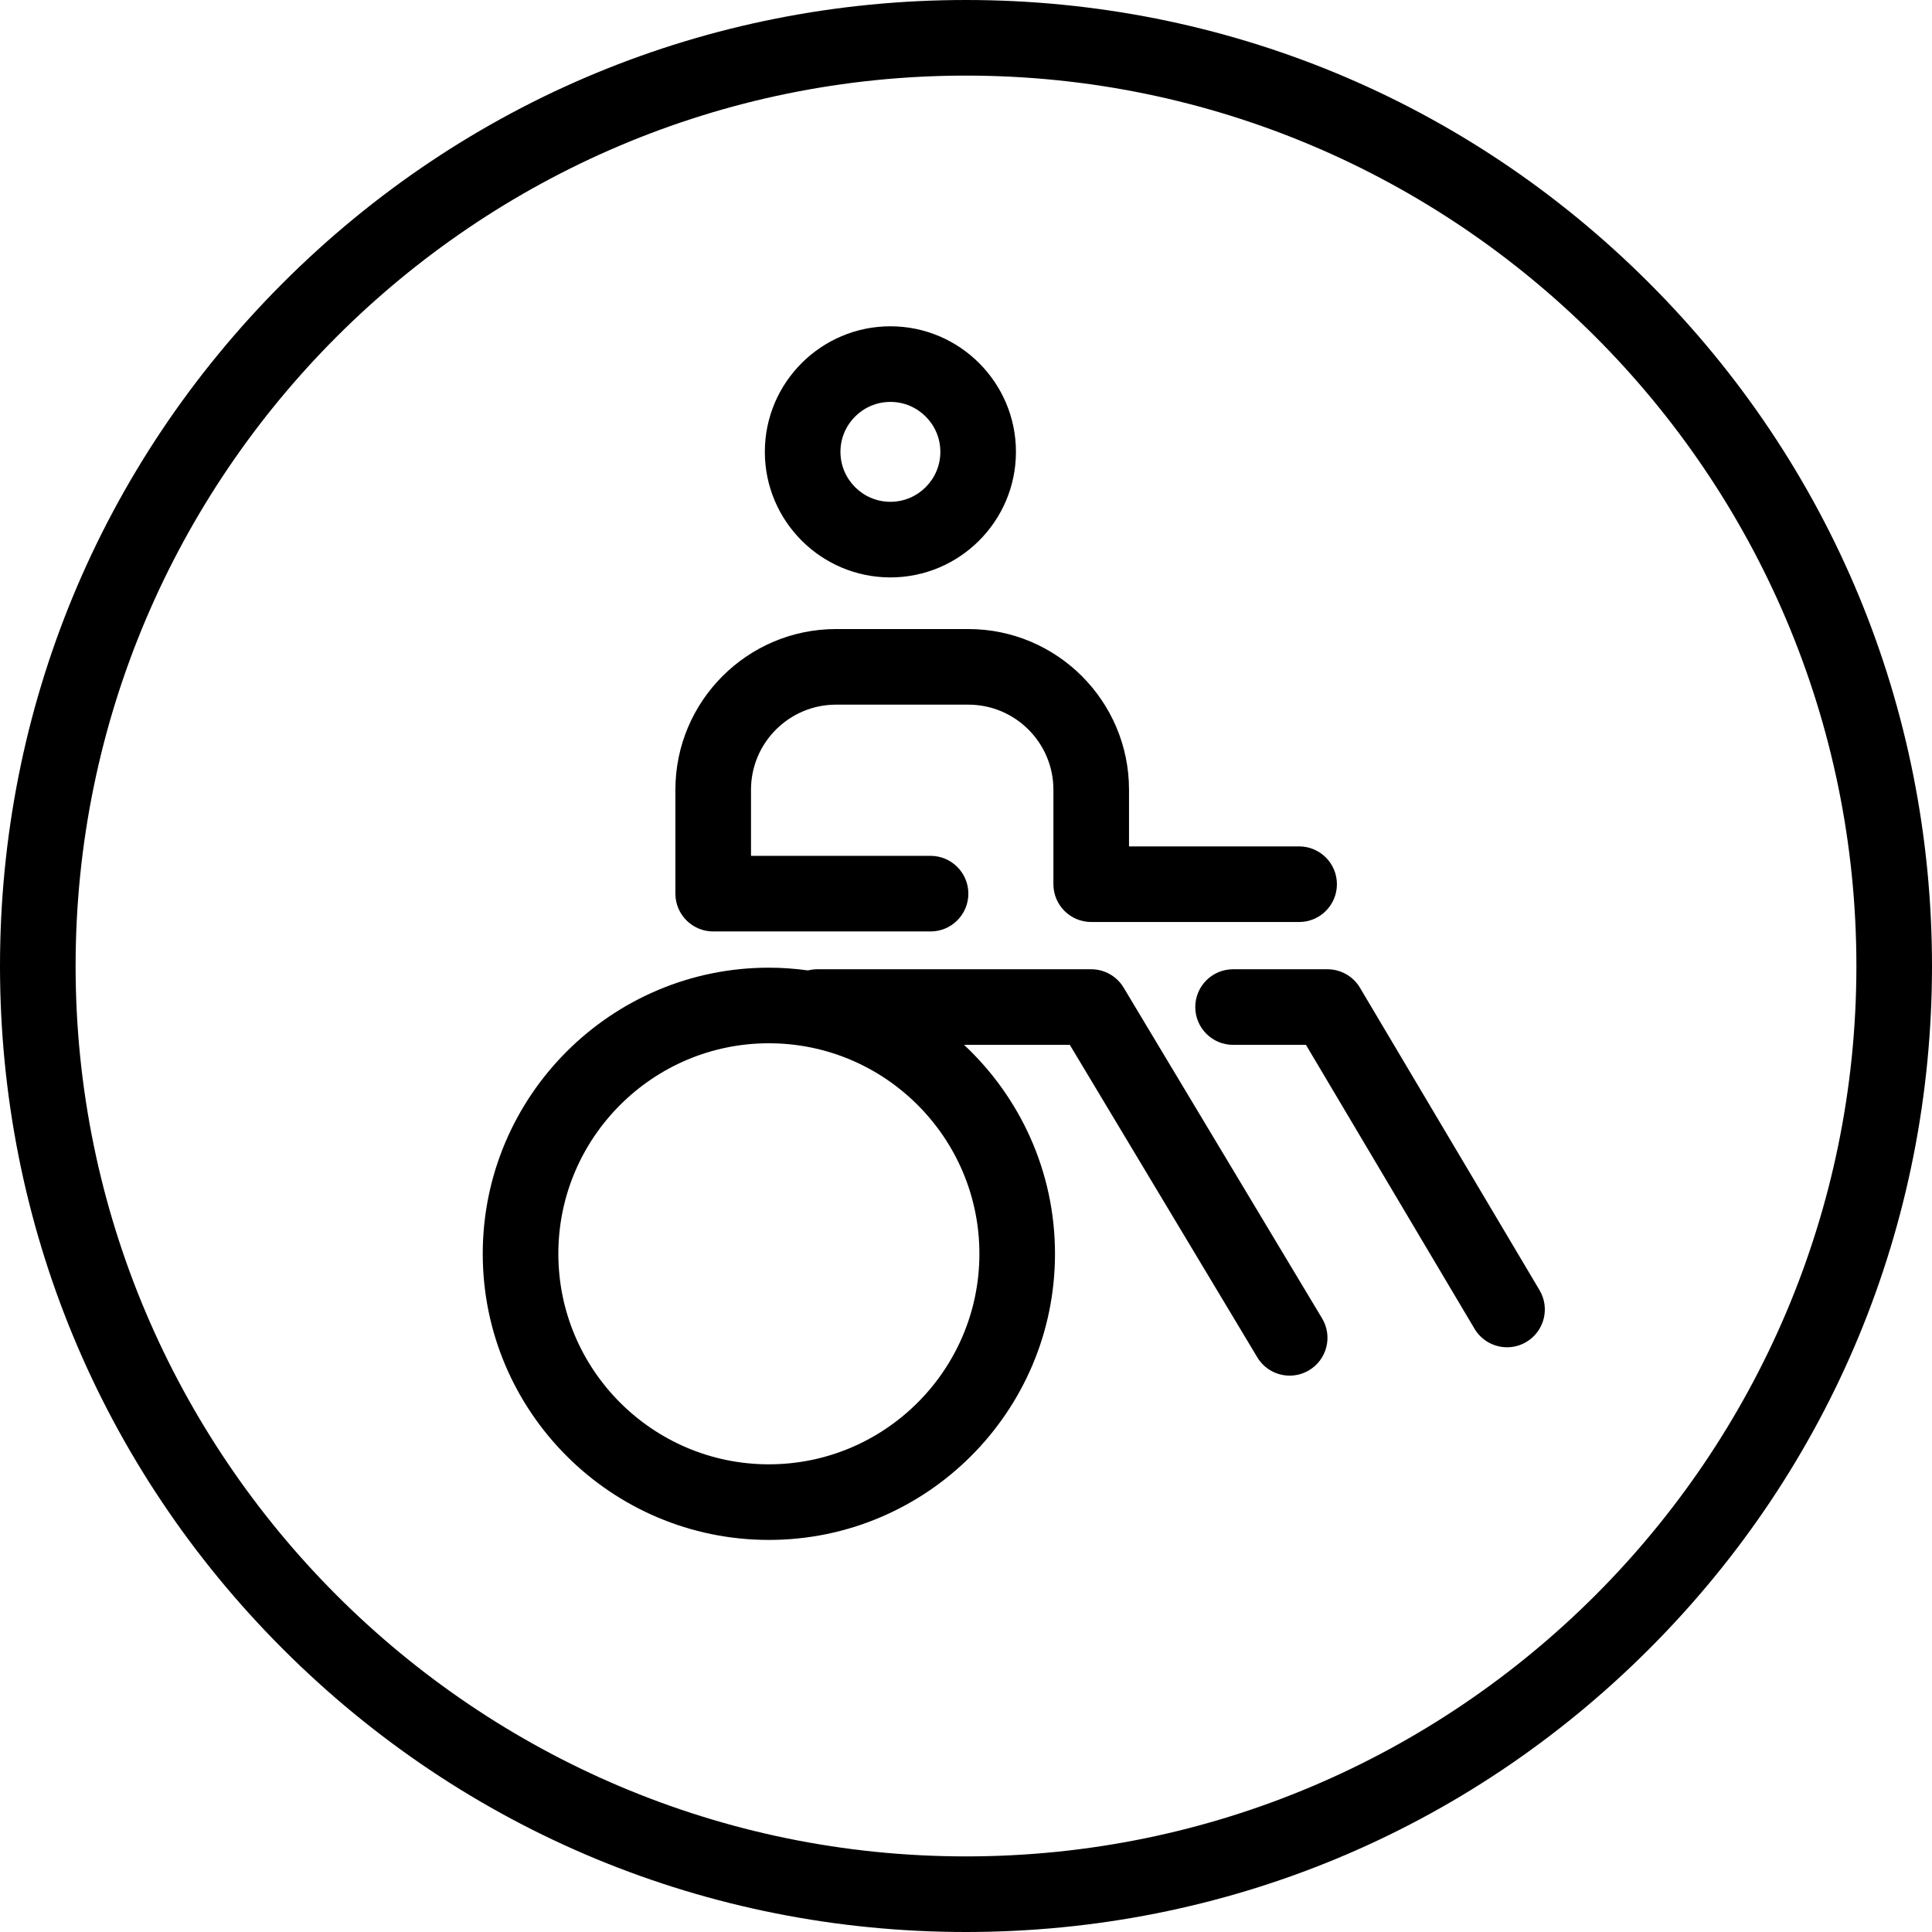 <?xml version="1.0" encoding="UTF-8"?><svg xmlns="http://www.w3.org/2000/svg" xmlns:xlink="http://www.w3.org/1999/xlink" height="500.0" preserveAspectRatio="xMidYMid meet" version="1.0" viewBox="0.0 0.0 500.0 500.0" width="500.0" zoomAndPan="magnify"><g id="change1_1"><path d="M 351.961 255.633 C 350.199 252.66 347 250.844 343.547 250.844 L 319.121 250.844 C 313.719 250.844 309.336 255.223 309.336 260.625 C 309.336 266.027 313.719 270.406 319.121 270.406 L 337.98 270.406 L 381.605 343.883 C 383.434 346.961 386.688 348.672 390.027 348.672 C 391.723 348.672 393.445 348.23 395.012 347.301 C 399.656 344.543 401.188 338.539 398.43 333.895 L 351.961 255.633" fill="inherit"/><path d="M 253.469 324.48 C 253.469 354.523 229.027 378.965 198.984 378.965 C 168.941 378.965 144.5 354.523 144.5 324.48 C 144.5 294.438 168.941 269.996 198.984 269.996 C 229.027 269.996 253.469 294.438 253.469 324.48 Z M 290.793 255.594 C 289.027 252.645 285.844 250.844 282.406 250.844 L 211.48 250.844 C 210.66 250.844 209.871 250.953 209.113 251.145 C 205.797 250.688 202.422 250.434 198.984 250.434 C 158.152 250.434 124.934 283.652 124.934 324.48 C 124.934 365.312 158.152 398.531 198.984 398.531 C 239.812 398.531 273.031 365.312 273.031 324.48 C 273.031 303.164 263.965 283.934 249.496 270.406 L 276.867 270.406 L 325.379 351.258 C 327.211 354.316 330.449 356.012 333.773 356.012 C 335.488 356.012 337.223 355.559 338.801 354.613 C 343.434 351.836 344.934 345.824 342.152 341.191 L 290.793 255.594" fill="inherit"/><path d="M 184.578 241.059 L 240.828 241.059 C 246.23 241.059 250.609 236.68 250.609 231.277 C 250.609 225.875 246.23 221.492 240.828 221.492 L 194.359 221.492 L 194.359 204.375 C 194.359 192.238 204.234 182.363 216.371 182.363 L 250.609 182.363 C 262.75 182.363 272.621 192.238 272.621 204.375 L 272.621 228.832 C 272.621 234.234 277.004 238.613 282.406 238.613 L 336.211 238.613 C 341.613 238.613 345.992 234.234 345.992 228.832 C 345.992 223.43 341.613 219.047 336.211 219.047 L 292.188 219.047 L 292.188 204.375 C 292.188 181.449 273.535 162.797 250.609 162.797 L 216.371 162.797 C 193.445 162.797 174.793 181.449 174.793 204.375 L 174.793 231.277 C 174.793 236.68 179.176 241.059 184.578 241.059" fill="inherit"/><path d="M 230.434 104.012 C 237.562 104.012 243.363 109.812 243.363 116.938 C 243.363 124.066 237.562 129.867 230.434 129.867 C 223.305 129.867 217.508 124.066 217.508 116.938 C 217.508 109.812 223.305 104.012 230.434 104.012 Z M 230.434 149.434 C 248.352 149.434 262.926 134.855 262.926 116.938 C 262.926 99.023 248.352 84.445 230.434 84.445 C 212.516 84.445 197.941 99.023 197.941 116.938 C 197.941 134.855 212.516 149.434 230.434 149.434" fill="inherit"/><path d="M 250 480.434 C 122.938 480.434 19.566 377.062 19.566 250 C 19.566 122.938 122.938 19.566 250 19.566 C 377.062 19.566 480.434 122.938 480.434 250 C 480.434 377.062 377.062 480.434 250 480.434 Z M 250 0 C 183.223 0 120.441 26.004 73.223 73.223 C 26.004 120.441 0 183.223 0 250 C 0 316.777 26.004 379.559 73.223 426.777 C 120.441 473.996 183.223 500 250 500 C 316.777 500 379.559 473.996 426.777 426.777 C 473.996 379.559 500 316.777 500 250 C 500 183.223 473.996 120.441 426.777 73.223 C 379.559 26.004 316.777 0 250 0" fill="inherit"/></g></svg>
